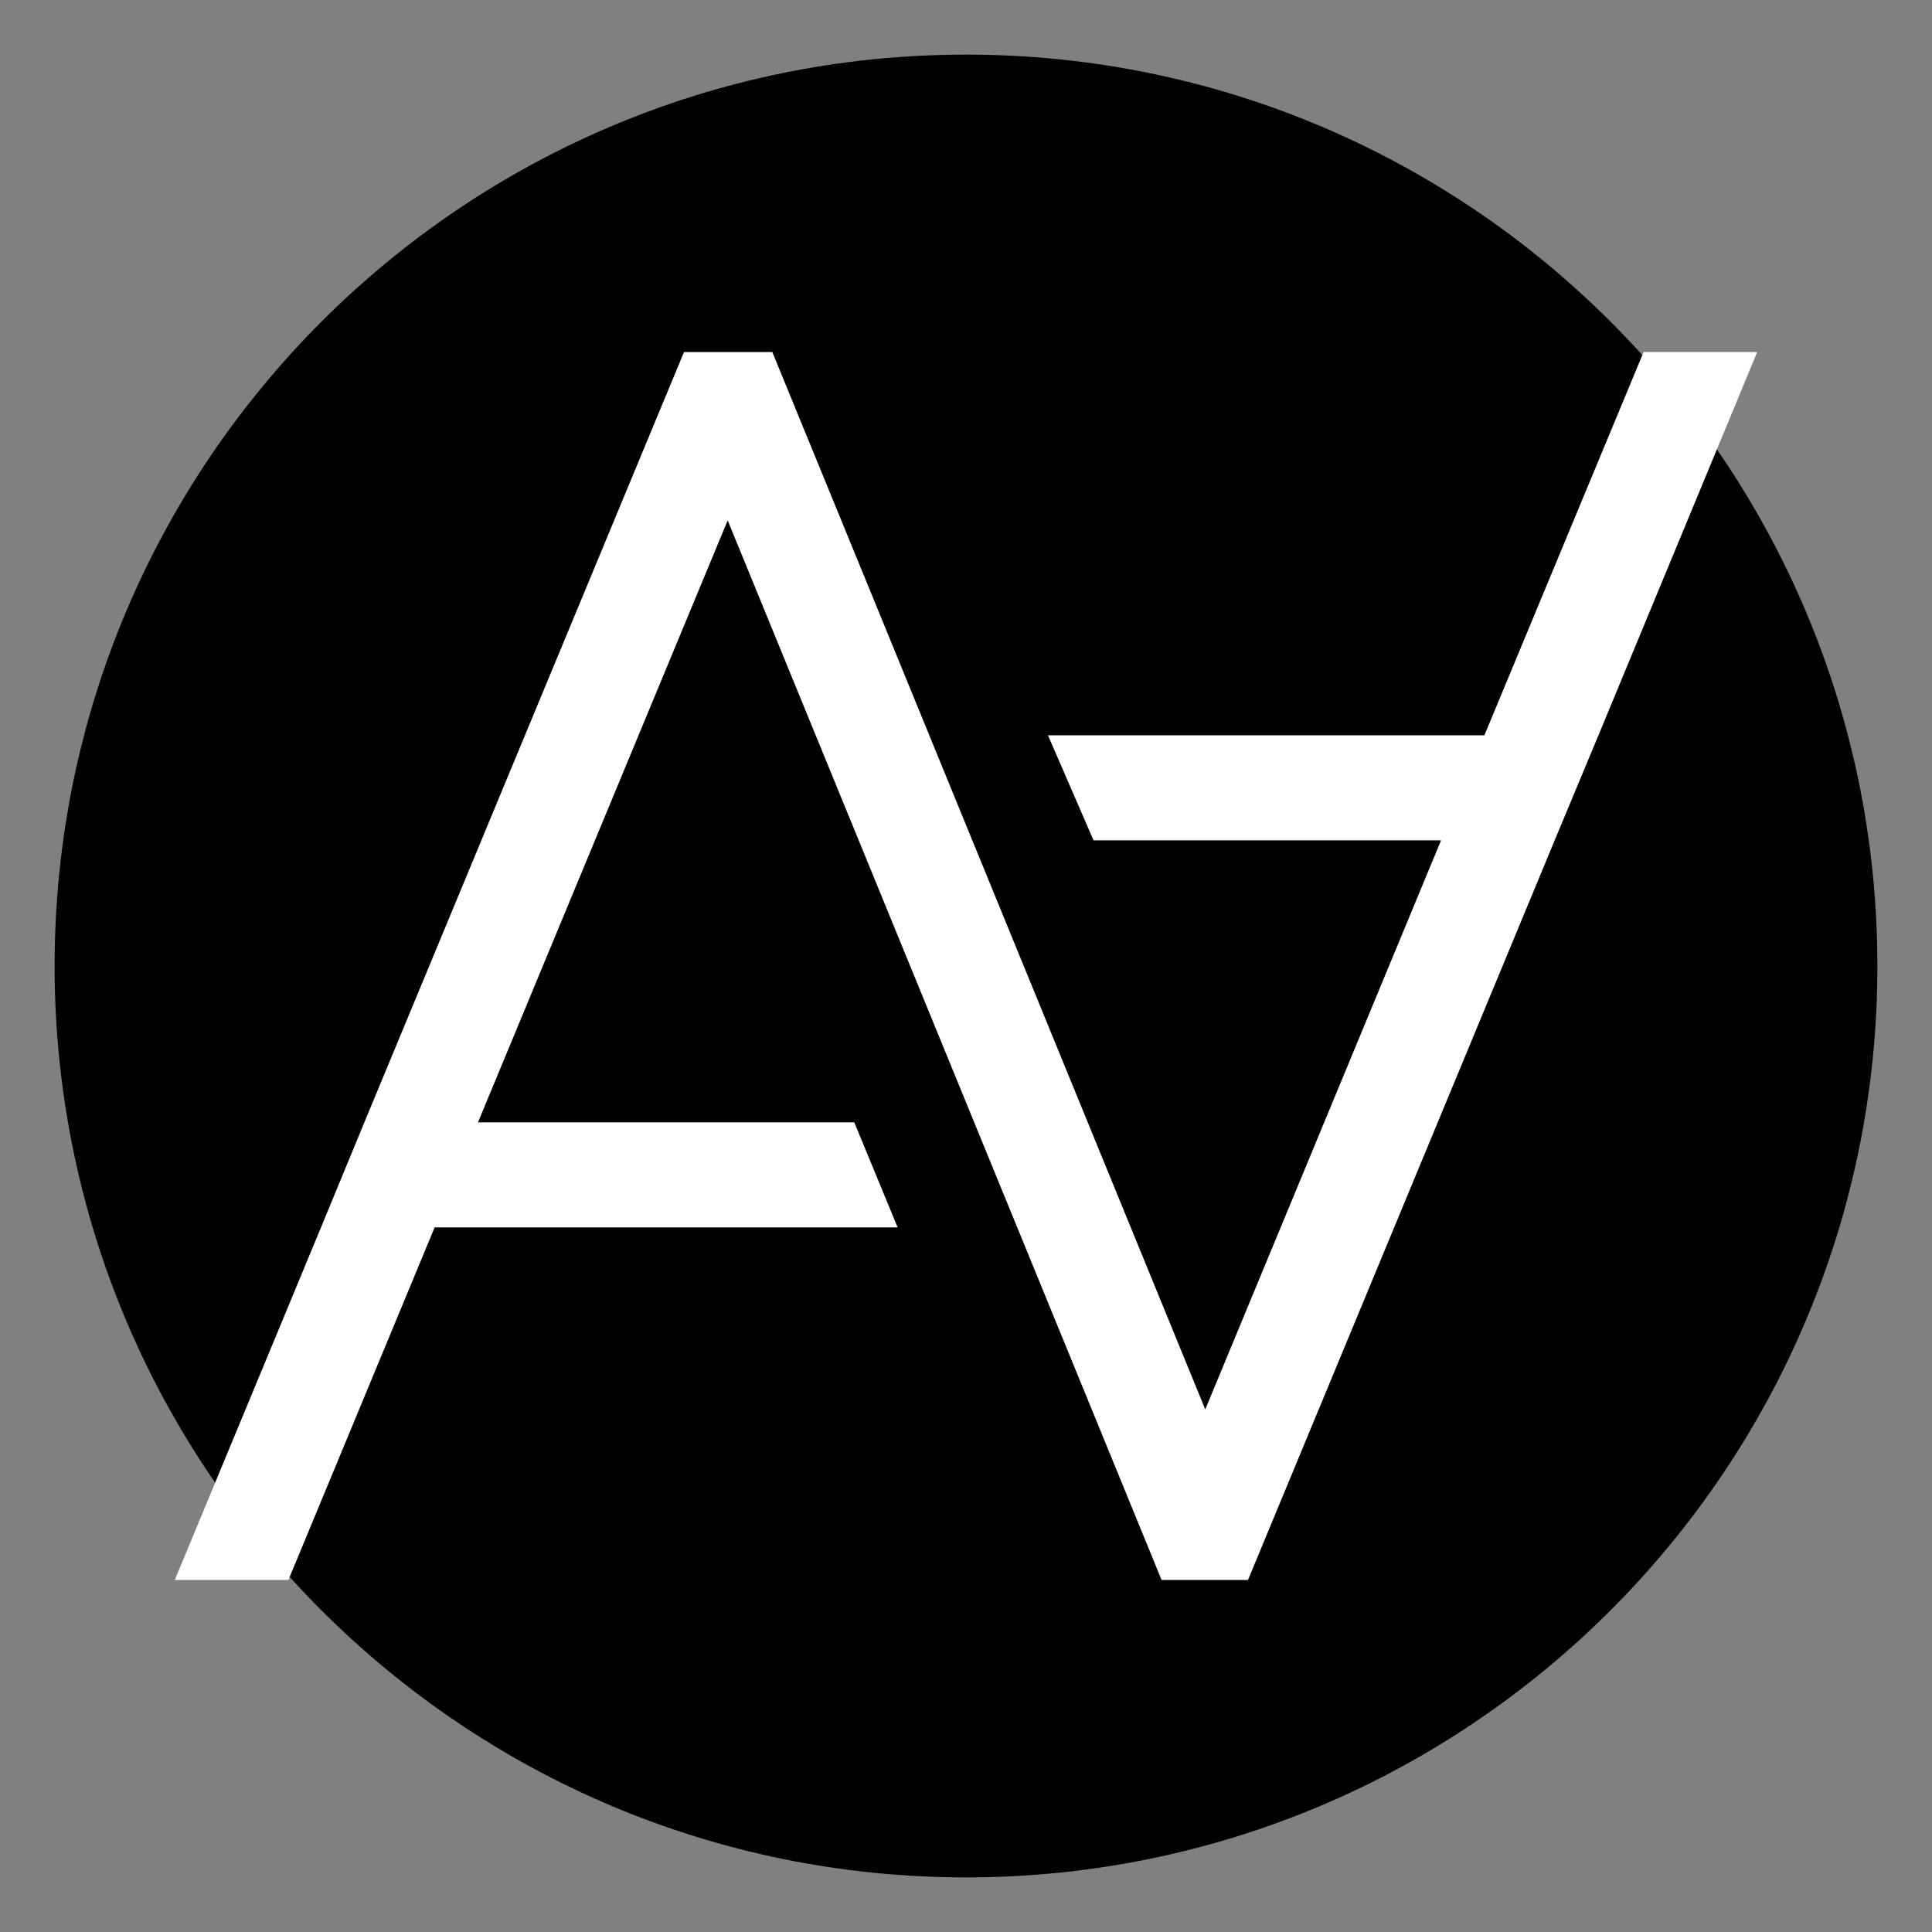 <svg xmlns="http://www.w3.org/2000/svg" xmlns:xlink="http://www.w3.org/1999/xlink" width="4000" zoomAndPan="magnify" viewBox="0 0 3000 3000" height="4000" preserveAspectRatio="xMidYMid meet" version="1.0"><rect x="0" y="0" width="3000" height="3000" fill="#808080" stroke="none"/><defs><clipPath id="4770f4ab71"><path d="M 84.809 84.809 L 2915.191 84.809 L 2915.191 2915.191 L 84.809 2915.191 Z M 84.809 84.809 " clip-rule="nonzero"/></clipPath><clipPath id="beedfb75e0"><path d="M 1500 84.809 C 718.414 84.809 84.809 718.414 84.809 1500 C 84.809 2281.586 718.414 2915.191 1500 2915.191 C 2281.586 2915.191 2915.191 2281.586 2915.191 1500 C 2915.191 718.414 2281.586 84.809 1500 84.809 Z M 1500 84.809 " clip-rule="nonzero"/></clipPath><clipPath id="3d2a1110e0"><path d="M 271.406 546.305 L 2728.406 546.305 L 2728.406 2453.555 L 271.406 2453.555 Z M 271.406 546.305 " clip-rule="nonzero"/></clipPath></defs><g clip-path="url(#4770f4ab71)"><g clip-path="url(#beedfb75e0)"><path fill="#000000" d="M 84.809 84.809 L 2915.191 84.809 L 2915.191 2915.191 L 84.809 2915.191 Z M 84.809 84.809 " fill-opacity="1" fill-rule="nonzero"/></g></g><g clip-path="url(#3d2a1110e0)"><path fill="#ffffff" d="M 2728.594 546.609 L 2481.891 1142.23 L 2414.074 1304.898 L 1937.871 2453.387 L 1803.707 2453.387 L 1649.395 2076.453 L 1129.945 808.055 L 742.203 1742.77 L 1326.523 1742.77 L 1393.848 1905.926 L 674.875 1905.926 L 447.832 2453.387 L 271.406 2453.387 L 498.449 1905.926 L 565.777 1742.77 L 1062.129 546.609 L 1199.238 546.609 L 1352.078 919.609 L 1871.527 2188.504 L 2237.648 1304.898 L 1698.047 1304.898 L 1627.281 1141.742 L 2304.973 1141.742 L 2552.168 546.609 Z M 2728.594 546.609 " fill-opacity="1" fill-rule="nonzero"/></g></svg>
